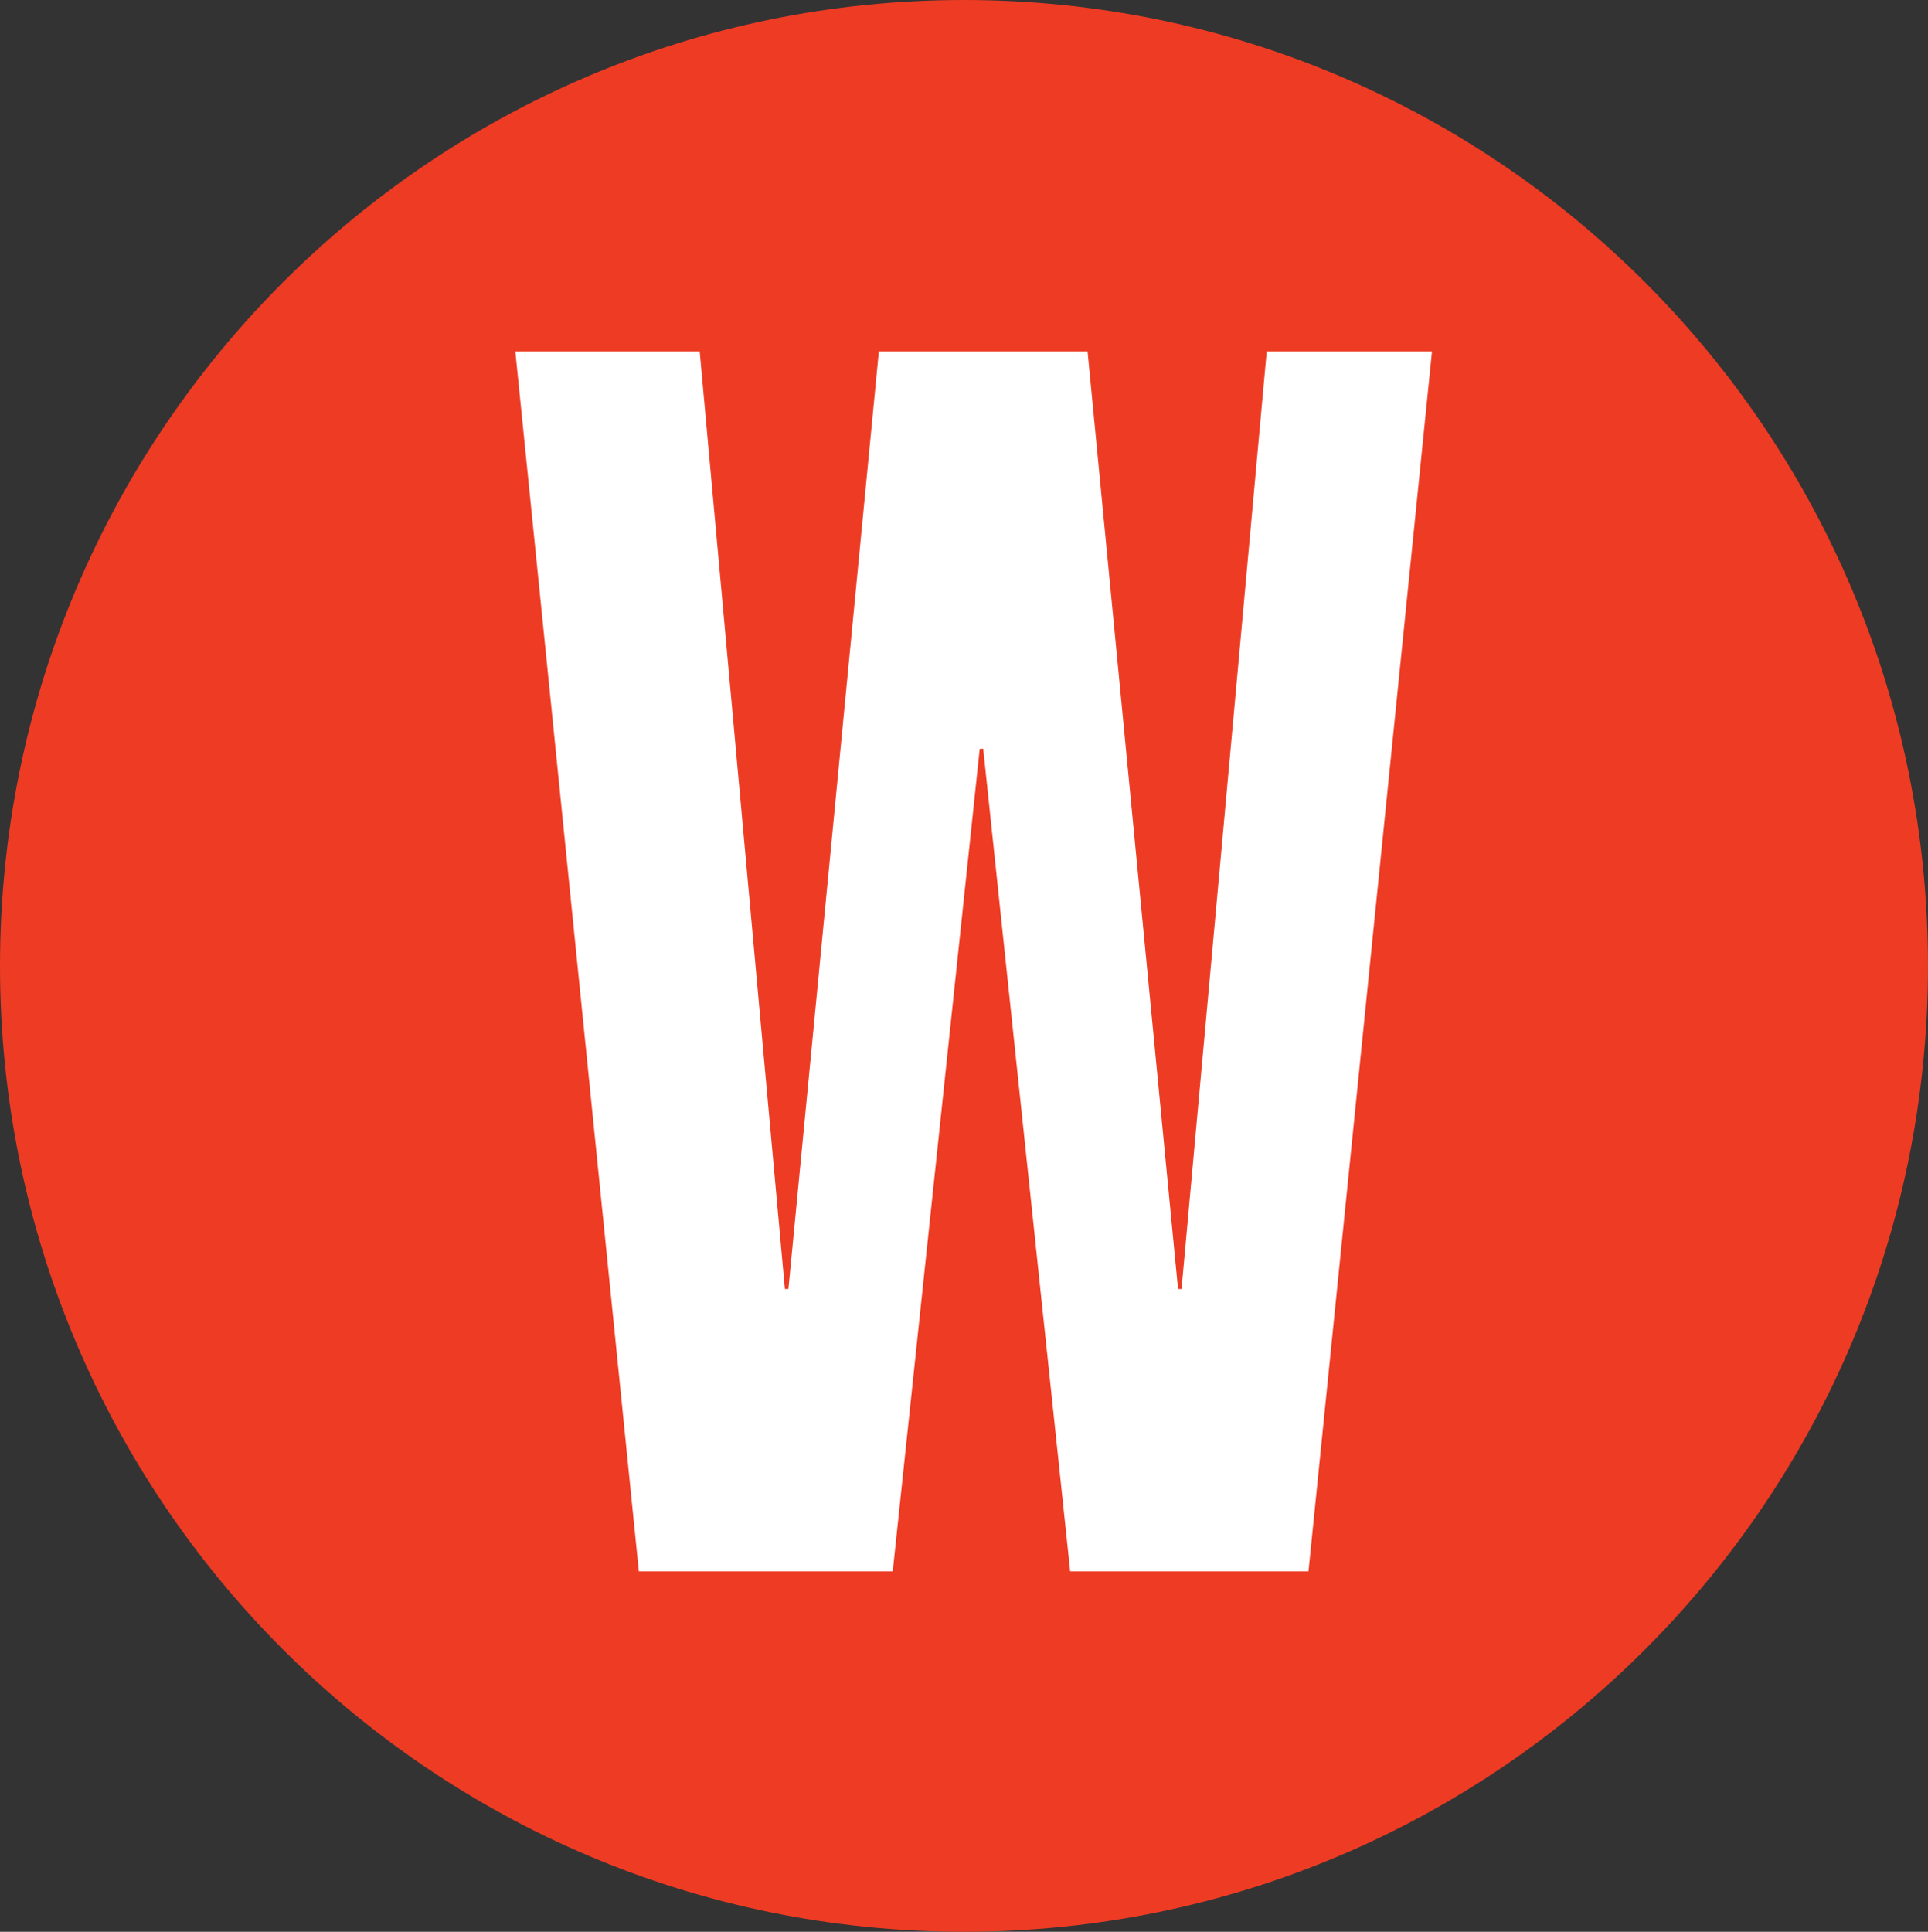 <svg xmlns="http://www.w3.org/2000/svg" version="1.1" xmlns:xlink="http://www.w3.org/1999/xlink" xmlns:svgjs="http://svgjs.dev/svgjs" width="35.932px" height="36px"><rect width="100%" height="100%" fill="#333333" stroke="none"/><svg version="1.1" id="SvgjsSvg1007" xmlns="http://www.w3.org/2000/svg" xmlns:xlink="http://www.w3.org/1999/xlink" x="0px" y="0px" width="35.932px" height="36px" viewBox="0 0 35.932 36" enable-background="new 0 0 35.932 36" xml:space="preserve">
<g id="SvgjsG1006">
	<path id="SvgjsPath1005" fill="#EE3B24" d="M35.932,18c0,9.941-8.043,18-17.966,18C8.043,36,0,27.941,0,18C0,8.059,8.043,0,17.966,0
		C27.889,0,35.932,8.059,35.932,18z"></path>
	<path id="SvgjsPath1004" fill="#FFFFFF" d="M9.604,6.549h3.436l1.588,17.473h0.065l1.686-17.473h3.89l1.686,17.473h0.065l1.588-17.473h3.08
		l-2.302,22.734h-4.441l-1.621-15.329h-0.065l-1.621,15.329h-4.732L9.604,6.549z"></path>
</g>
</svg><style>@media (prefers-color-scheme: light) { :root { filter: none; } }
@media (prefers-color-scheme: dark) { :root { filter: none; } }
</style></svg>